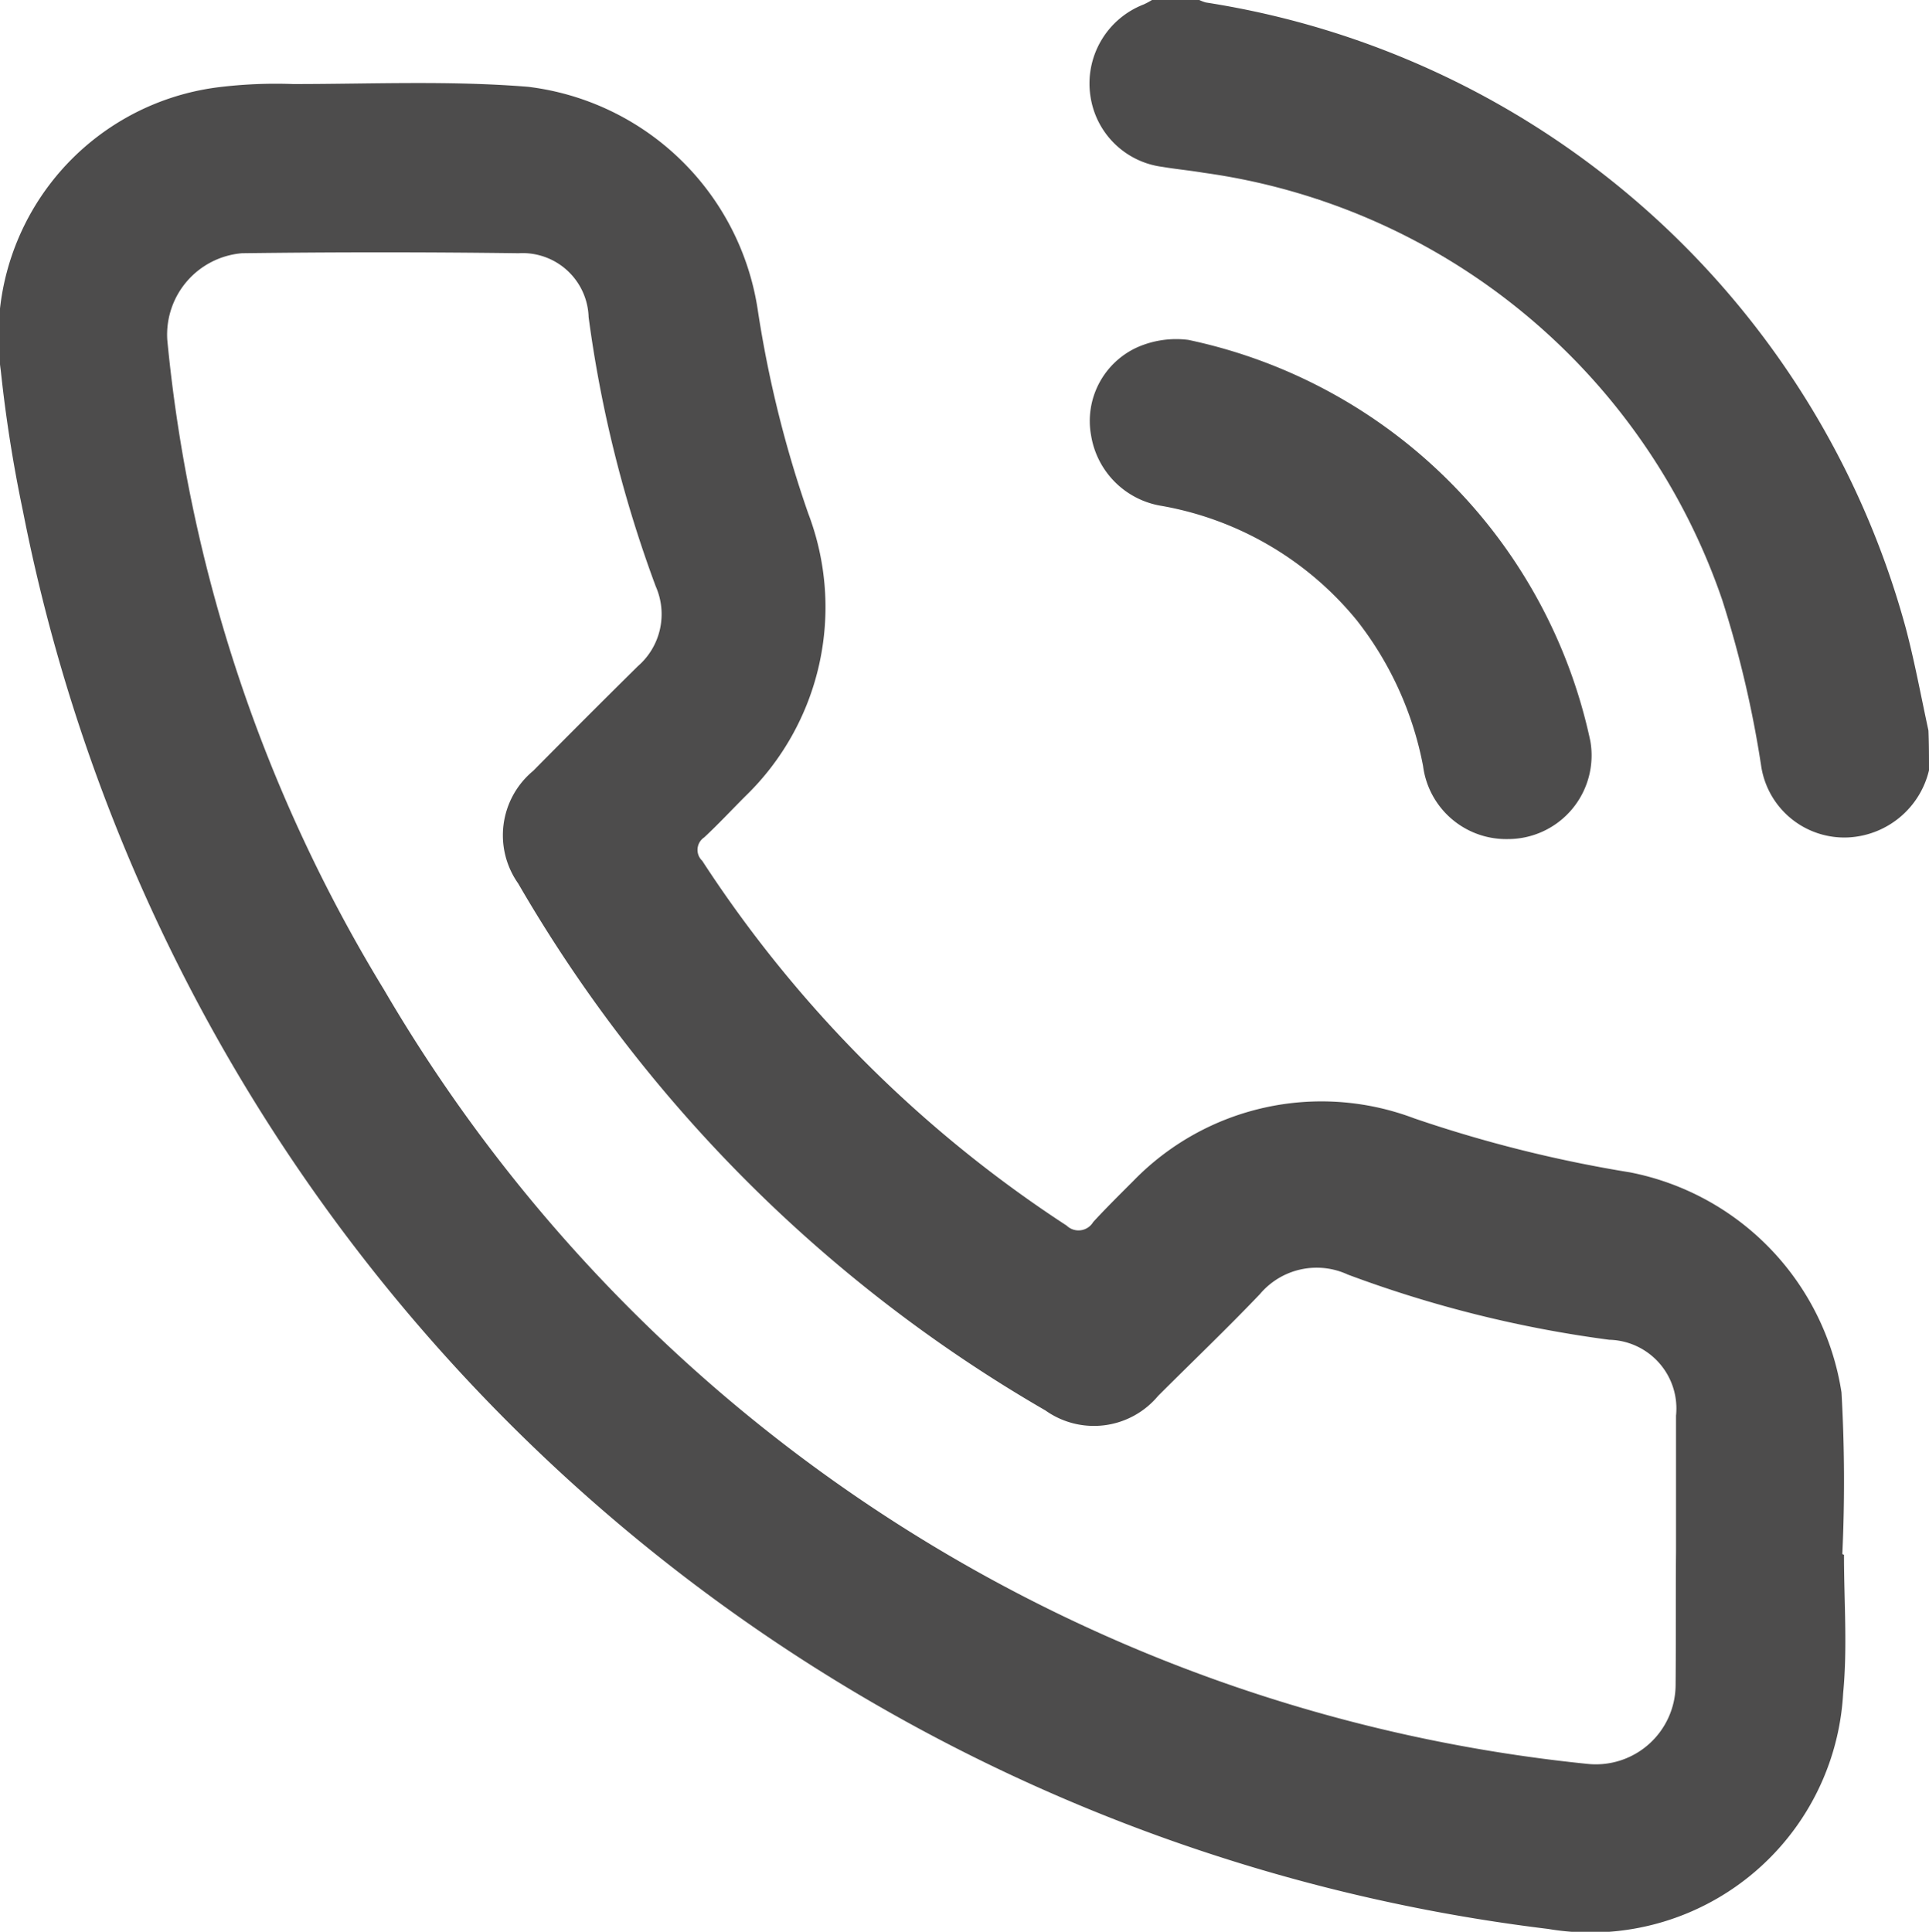 <svg xmlns="http://www.w3.org/2000/svg" width="14.023" height="14.044" viewBox="0 0 14.023 14.044">
  <g id="Group_1" data-name="Group 1" transform="translate(-0.033)">
    <path id="Path_2" data-name="Path 2" d="M281.9,5.6a.636.636,0,0,1-.586.488.611.611,0,0,1-.635-.526,7.866,7.866,0,0,0-.282-1.2,4.657,4.657,0,0,0-3.77-3.106c-.1-.017-.2-.026-.3-.043a.606.606,0,0,1-.523-.514.616.616,0,0,1,.388-.667.574.574,0,0,0,.072-.04h.316a.293.293,0,0,0,.063.026,6.271,6.271,0,0,1,5.086,4.54c.066.247.112.5.167.753C281.9,5.41,281.9,5.508,281.9,5.6Z" transform="translate(-267.844)" fill="#4d4c4c"/>
    <path id="Path_3" data-name="Path 3" d="M13.438,31.78c0,.336.026.672-.006,1.006A1.84,1.84,0,0,1,11.286,34.5,12.882,12.882,0,0,1,.2,24.194a10.175,10.175,0,0,1-.161-1.02,1.826,1.826,0,0,1,1.583-2.063,3.421,3.421,0,0,1,.543-.023c.569,0,1.141-.026,1.707.02a1.923,1.923,0,0,1,1.669,1.618,8.255,8.255,0,0,0,.368,1.485,1.913,1.913,0,0,1-.457,2.054c-.1.1-.2.207-.3.3a.109.109,0,0,0-.014.17,9.068,9.068,0,0,0,2.649,2.652.124.124,0,0,0,.193-.026c.092-.1.193-.2.293-.3a1.906,1.906,0,0,1,2.04-.454A9.577,9.577,0,0,0,11.883,29a1.931,1.931,0,0,1,1.537,1.6,11.443,11.443,0,0,1,.006,1.175Zm-1.221-.034c0-.325,0-.652,0-.977a.5.5,0,0,0-.486-.552,8.657,8.657,0,0,1-1.9-.474.539.539,0,0,0-.638.141c-.241.253-.494.494-.741.741a.608.608,0,0,1-.819.106A10.5,10.5,0,0,1,3.8,26.9a.608.608,0,0,1,.109-.819c.253-.256.506-.509.761-.761A.5.5,0,0,0,4.8,24.74a9.035,9.035,0,0,1-.488-1.957.48.48,0,0,0-.509-.465q-1-.013-2.011,0a.594.594,0,0,0-.543.629,11.1,11.1,0,0,0,1.575,4.724A11.476,11.476,0,0,0,11.57,33.3a.58.58,0,0,0,.644-.575C12.217,32.4,12.214,32.073,12.217,31.745Z" transform="translate(0 -20.477)" fill="#4d4c4c"/>
    <path id="Path_4" data-name="Path 4" d="M278.907,89.3a.609.609,0,0,1-.615-.532,2.461,2.461,0,0,0-.483-1.06,2.362,2.362,0,0,0-1.416-.83.619.619,0,0,1-.514-.511.588.588,0,0,1,.333-.641.7.7,0,0,1,.374-.055,3.788,3.788,0,0,1,2.922,2.916A.608.608,0,0,1,278.907,89.3Z" transform="translate(-267.914 -83.2)" fill="#4d4c4c"/>
  </g>
</svg>
